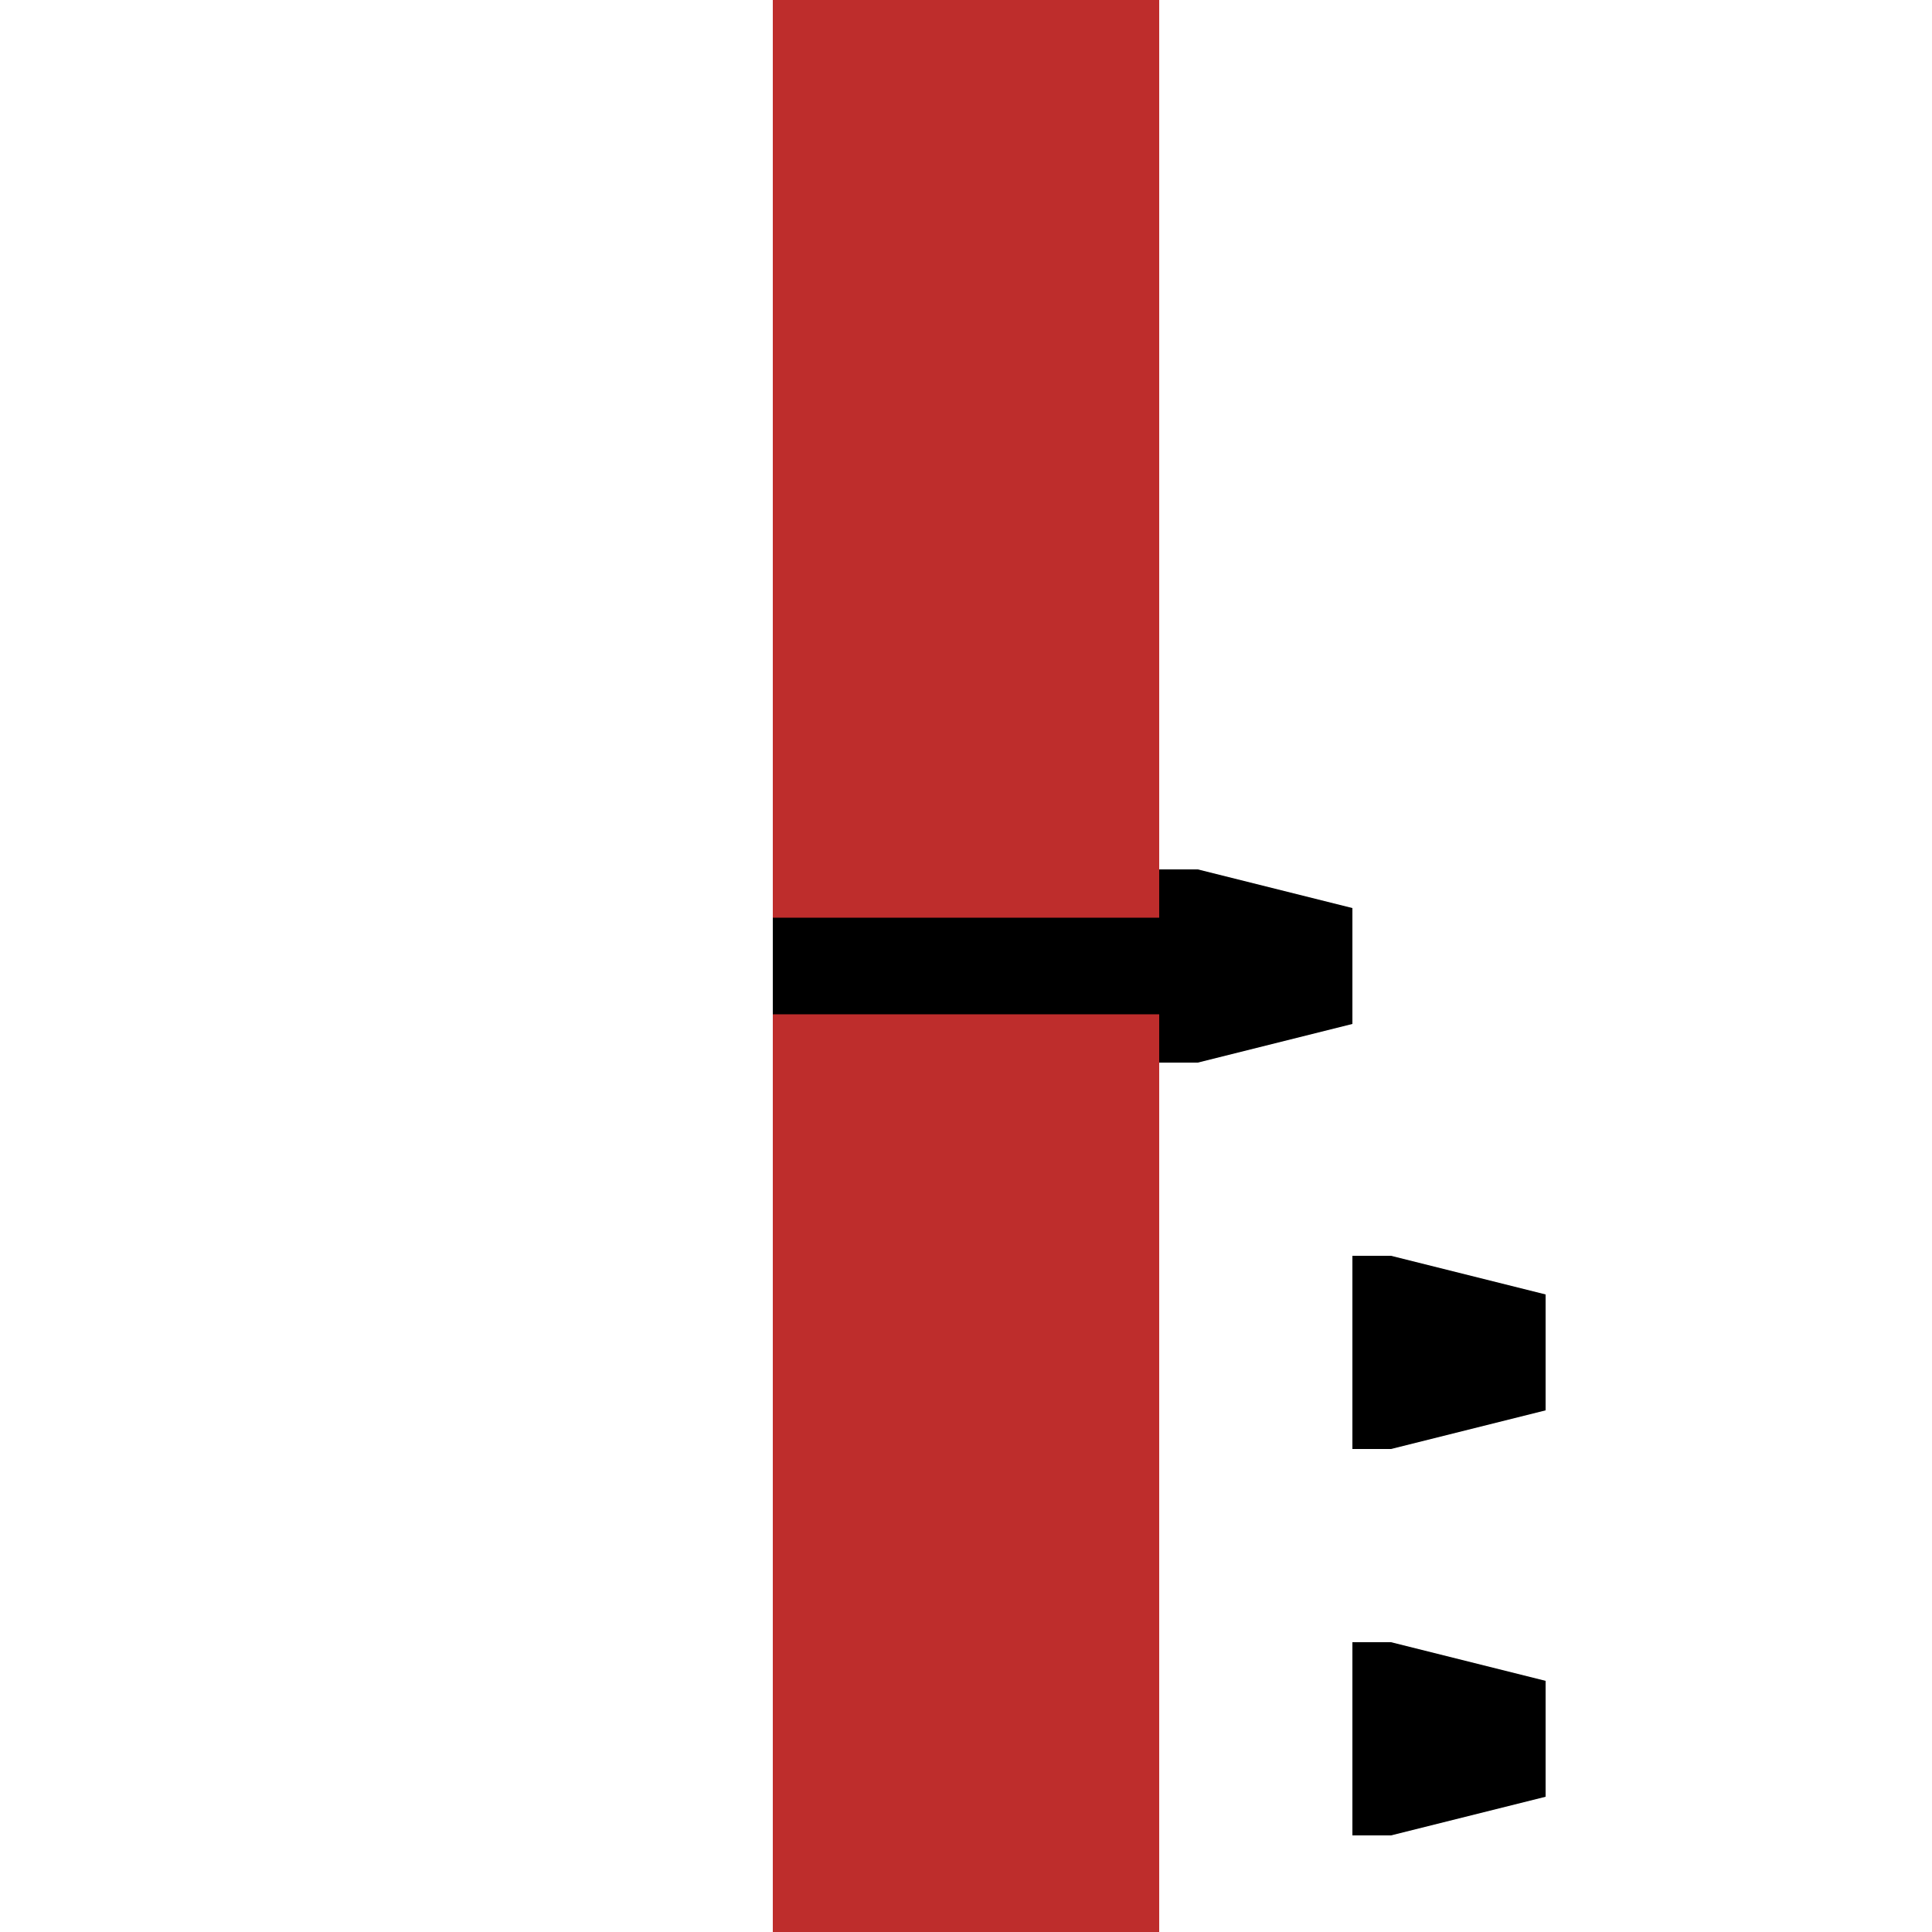 <?xml version="1.0" encoding="UTF-8"?>
<svg xmlns="http://www.w3.org/2000/svg" width="500" height="500">
 <title>STR+Za</title>
 <path stroke="#BE2D2C" d="M 250,0 V 500" stroke-width="100"/>
 <path stroke="#000" d="m 200,250 H 300" stroke-width="25"/>
 <g style="fill:#000;stroke:none">
  <path d="m 300,275 0,-50 10,0 40,10 0,30 -40,10 -10,0 z" />
  <path d="m 350,375 0,-50 10,0 40,10 0,30 -40,10 -10,0 z" />
  <path d="m 350,475 0,-50 10,0 40,10 0,30 -40,10 -10,0 z" />
 </g>
</svg>
